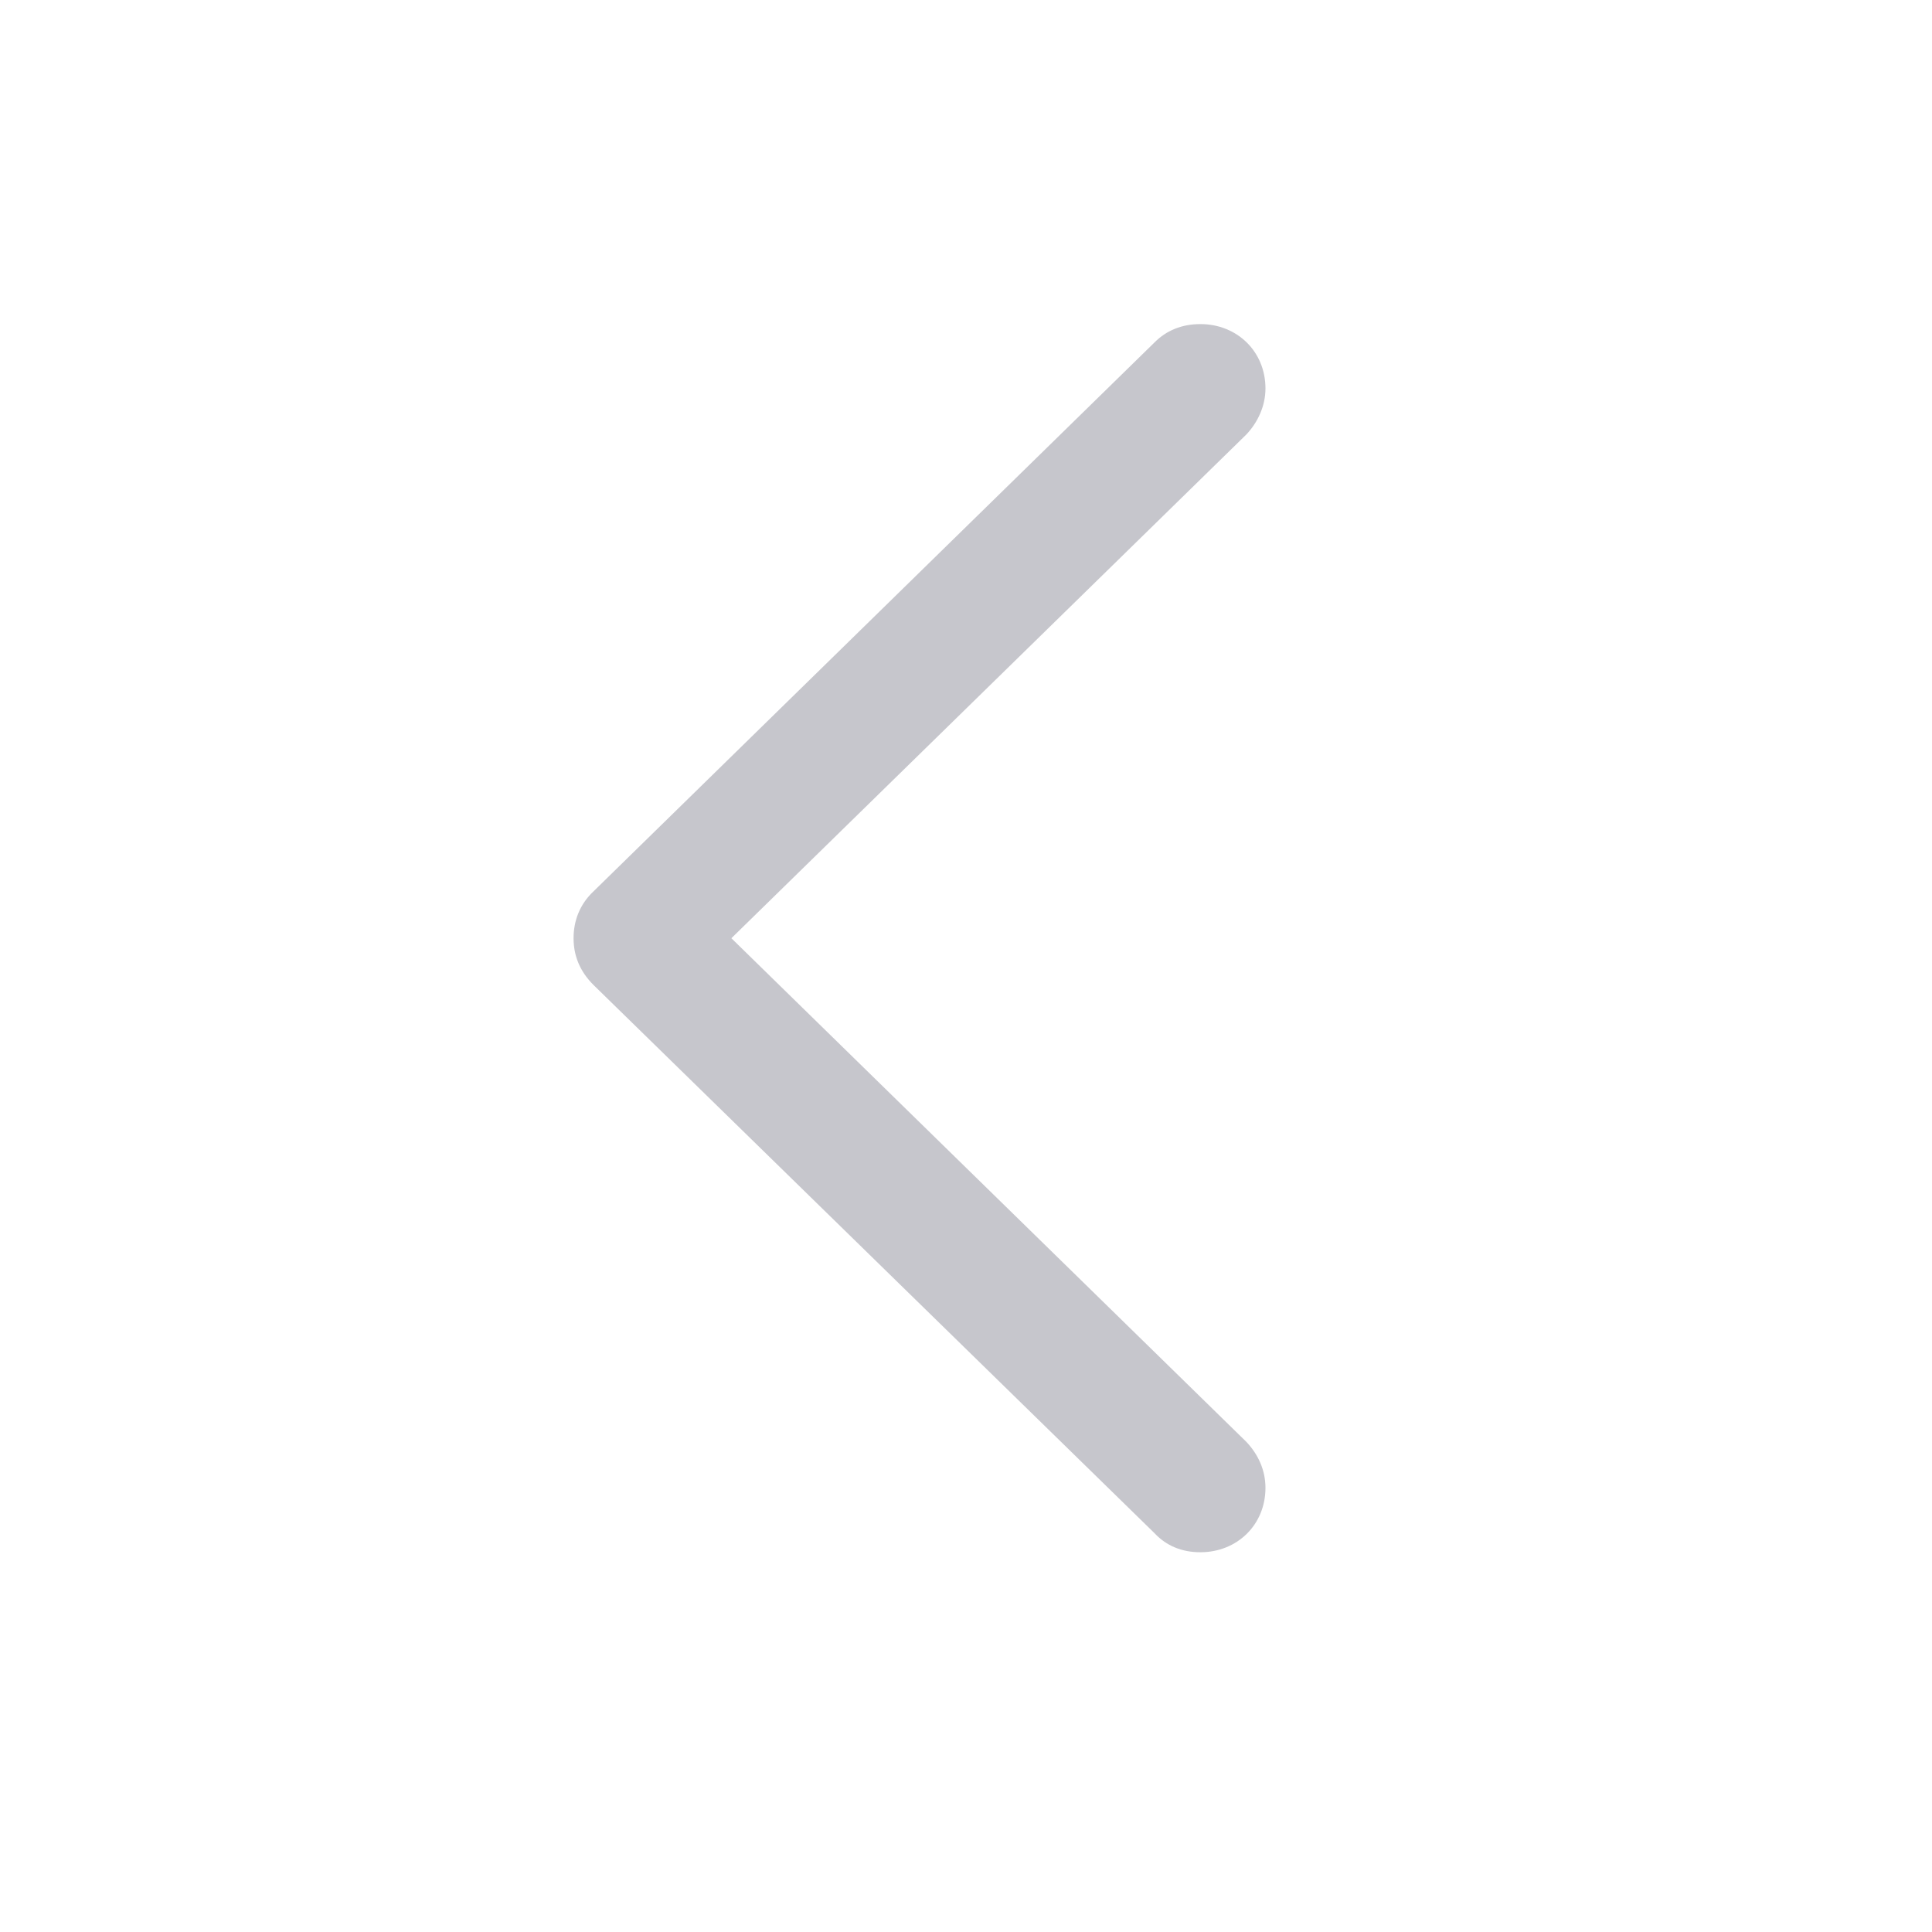 <svg width="16" height="16" viewBox="0 0 16 16" fill="none" xmlns="http://www.w3.org/2000/svg">
<rect width="16" height="16" fill="#D9D9D9" fill-opacity="0.01"/>
<path d="M4.75 7.77C4.75 7.623 4.803 7.488 4.914 7.383L9.561 2.836C9.66 2.736 9.789 2.684 9.941 2.684C10.246 2.684 10.48 2.912 10.48 3.217C10.48 3.363 10.416 3.498 10.322 3.598L6.057 7.77L10.322 11.941C10.416 12.041 10.48 12.17 10.48 12.322C10.48 12.627 10.246 12.855 9.941 12.855C9.789 12.855 9.66 12.803 9.561 12.697L4.914 8.156C4.803 8.045 4.75 7.916 4.75 7.77Z" fill="#C6C6CC"/>
</svg>
